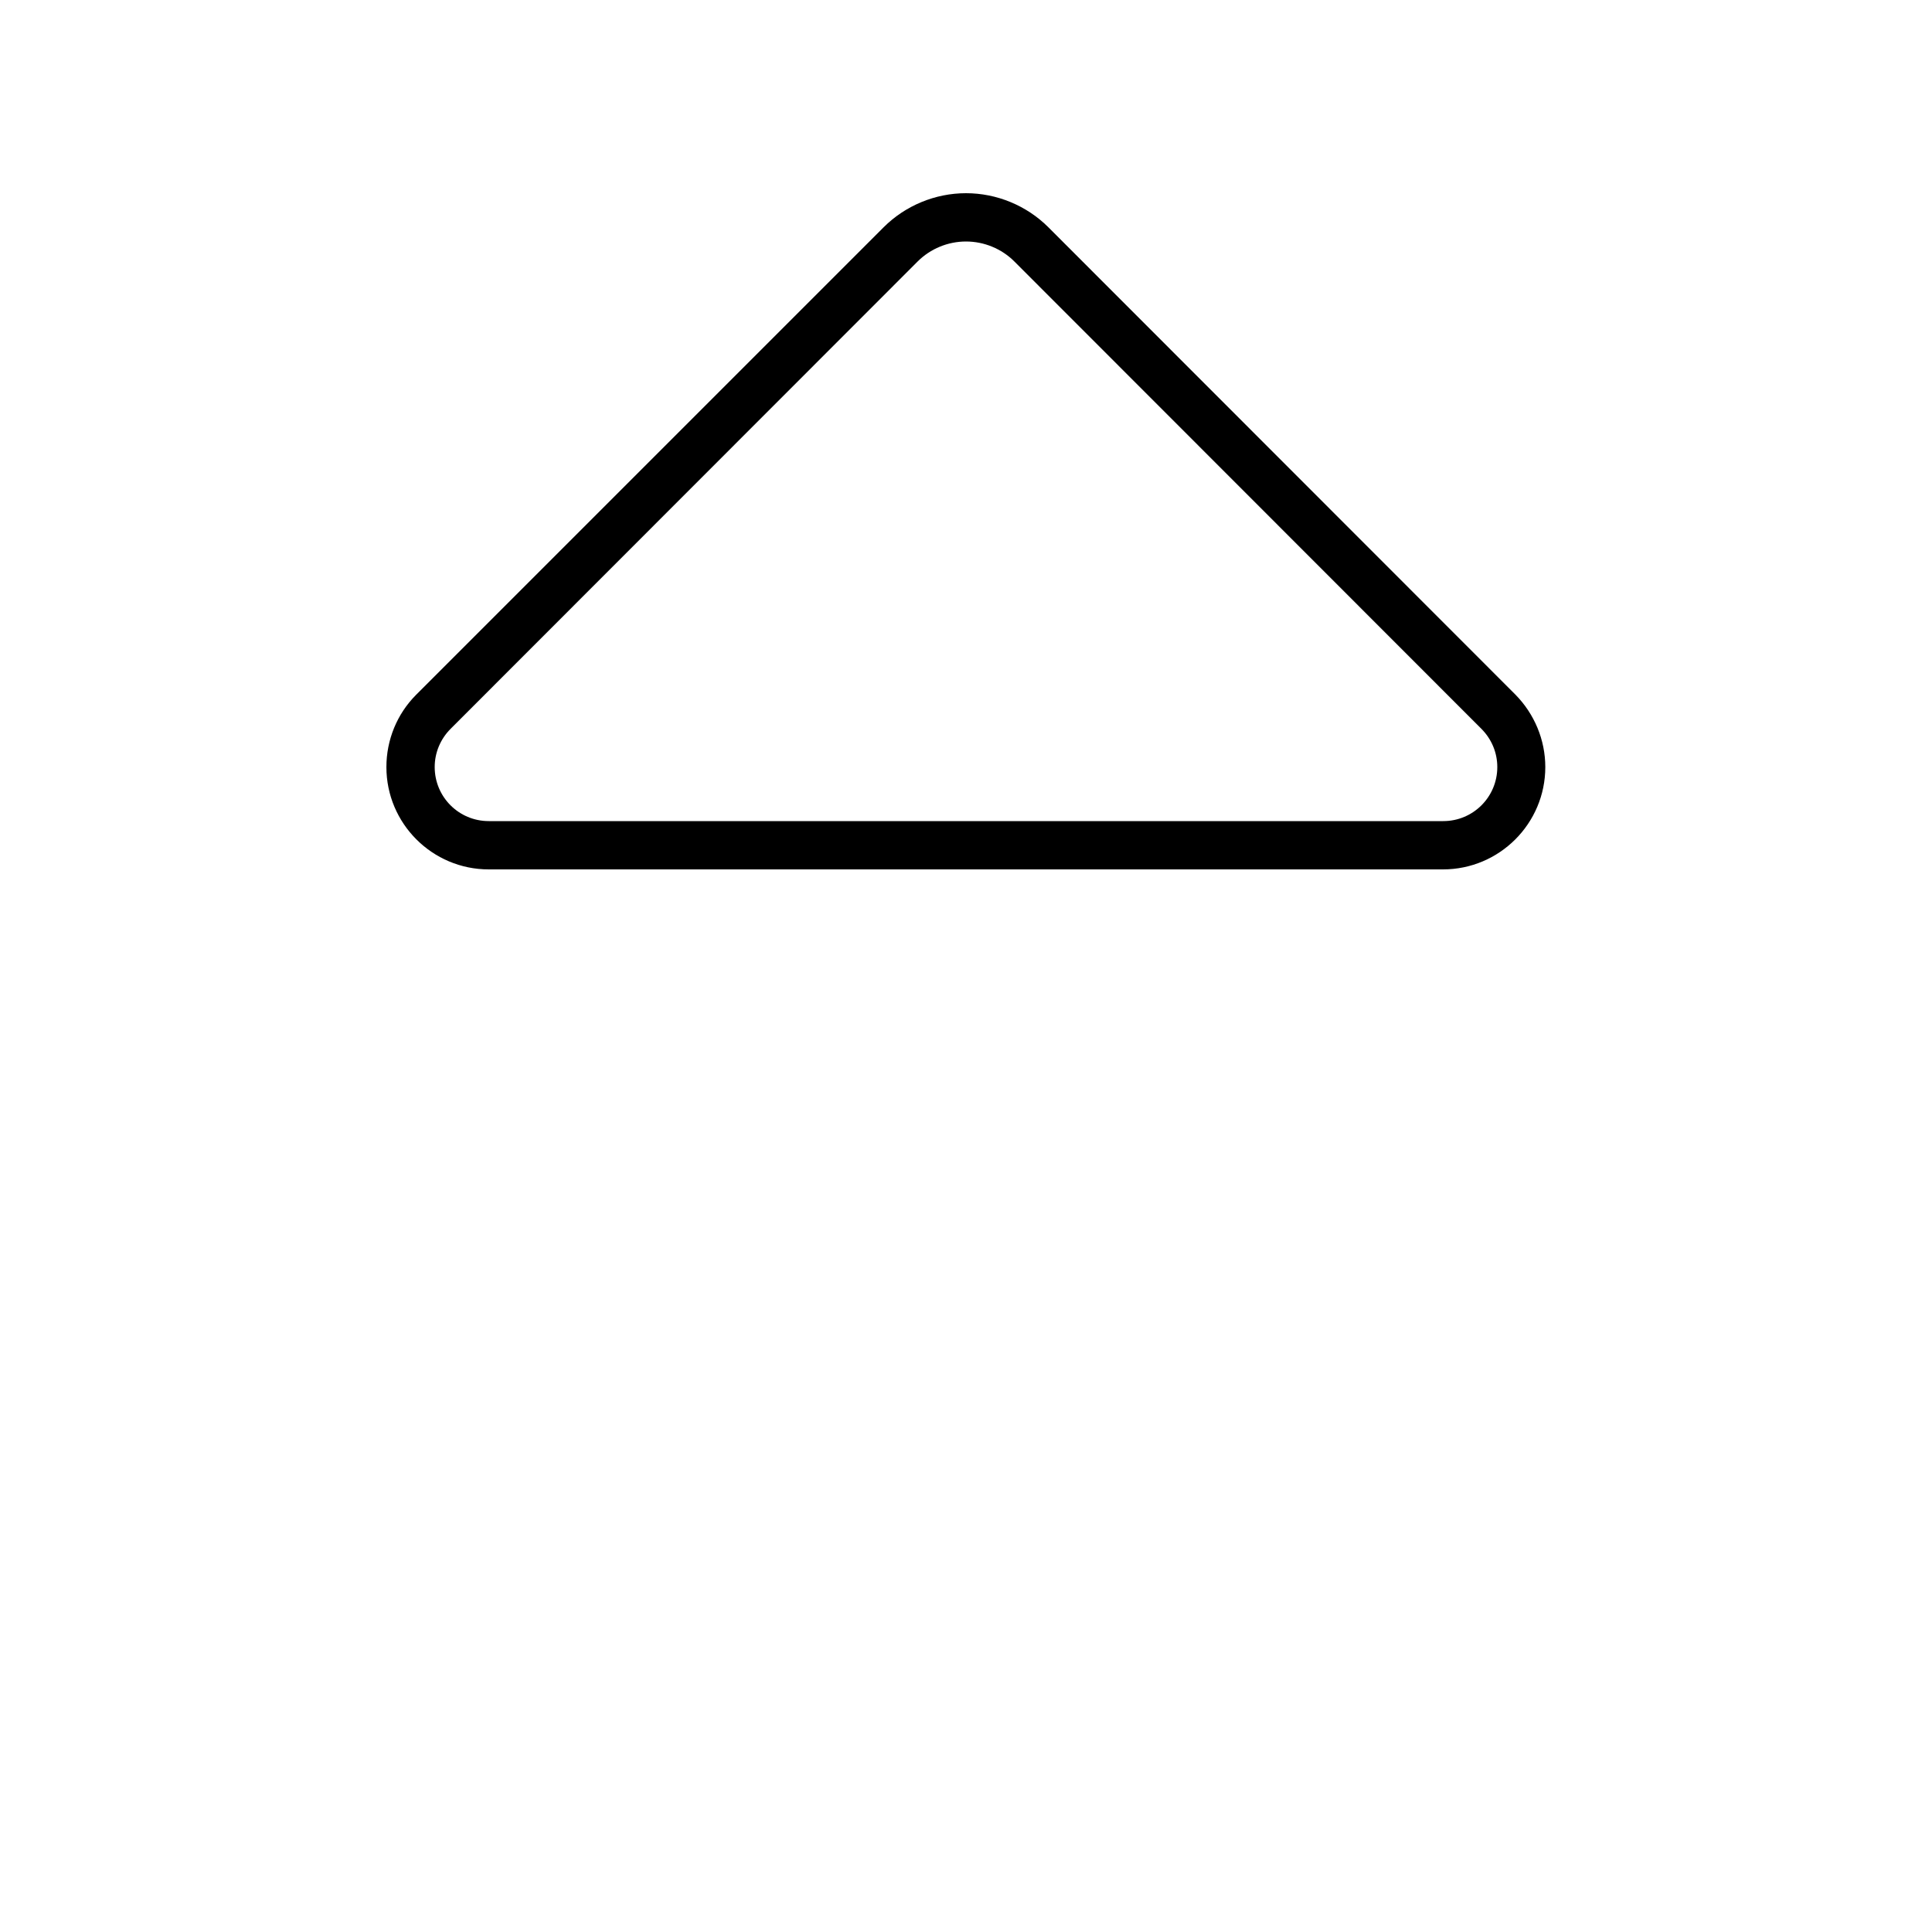 <svg xmlns="http://www.w3.org/2000/svg" viewBox="0 0 640 640"><!--! Font Awesome Pro 7.1.0 by @fontawesome - https://fontawesome.com License - https://fontawesome.com/license (Commercial License) Copyright 2025 Fonticons, Inc. --><path fill="currentColor" d="M304 86.6C308.2 82.4 314 80 320 80C326 80 331.8 82.4 336 86.6L490.7 241.4C494.1 244.8 496 249.3 496 254.1C496 264 488 272 478.1 272L161.9 272C152 272 144 264 144 254.1C144 249.3 145.9 244.8 149.3 241.4L304 86.6zM292.7 75.3L137.9 230.1C131.5 236.5 128 245.1 128 254.1C128 272.8 143.2 288 161.9 288L478 288C496.7 288 511.9 272.8 511.9 254.1C511.9 245.1 508.3 236.5 502 230.1L347.3 75.3C340.1 68.1 330.2 64 320 64C309.8 64 299.9 68.1 292.7 75.3z"/></svg>